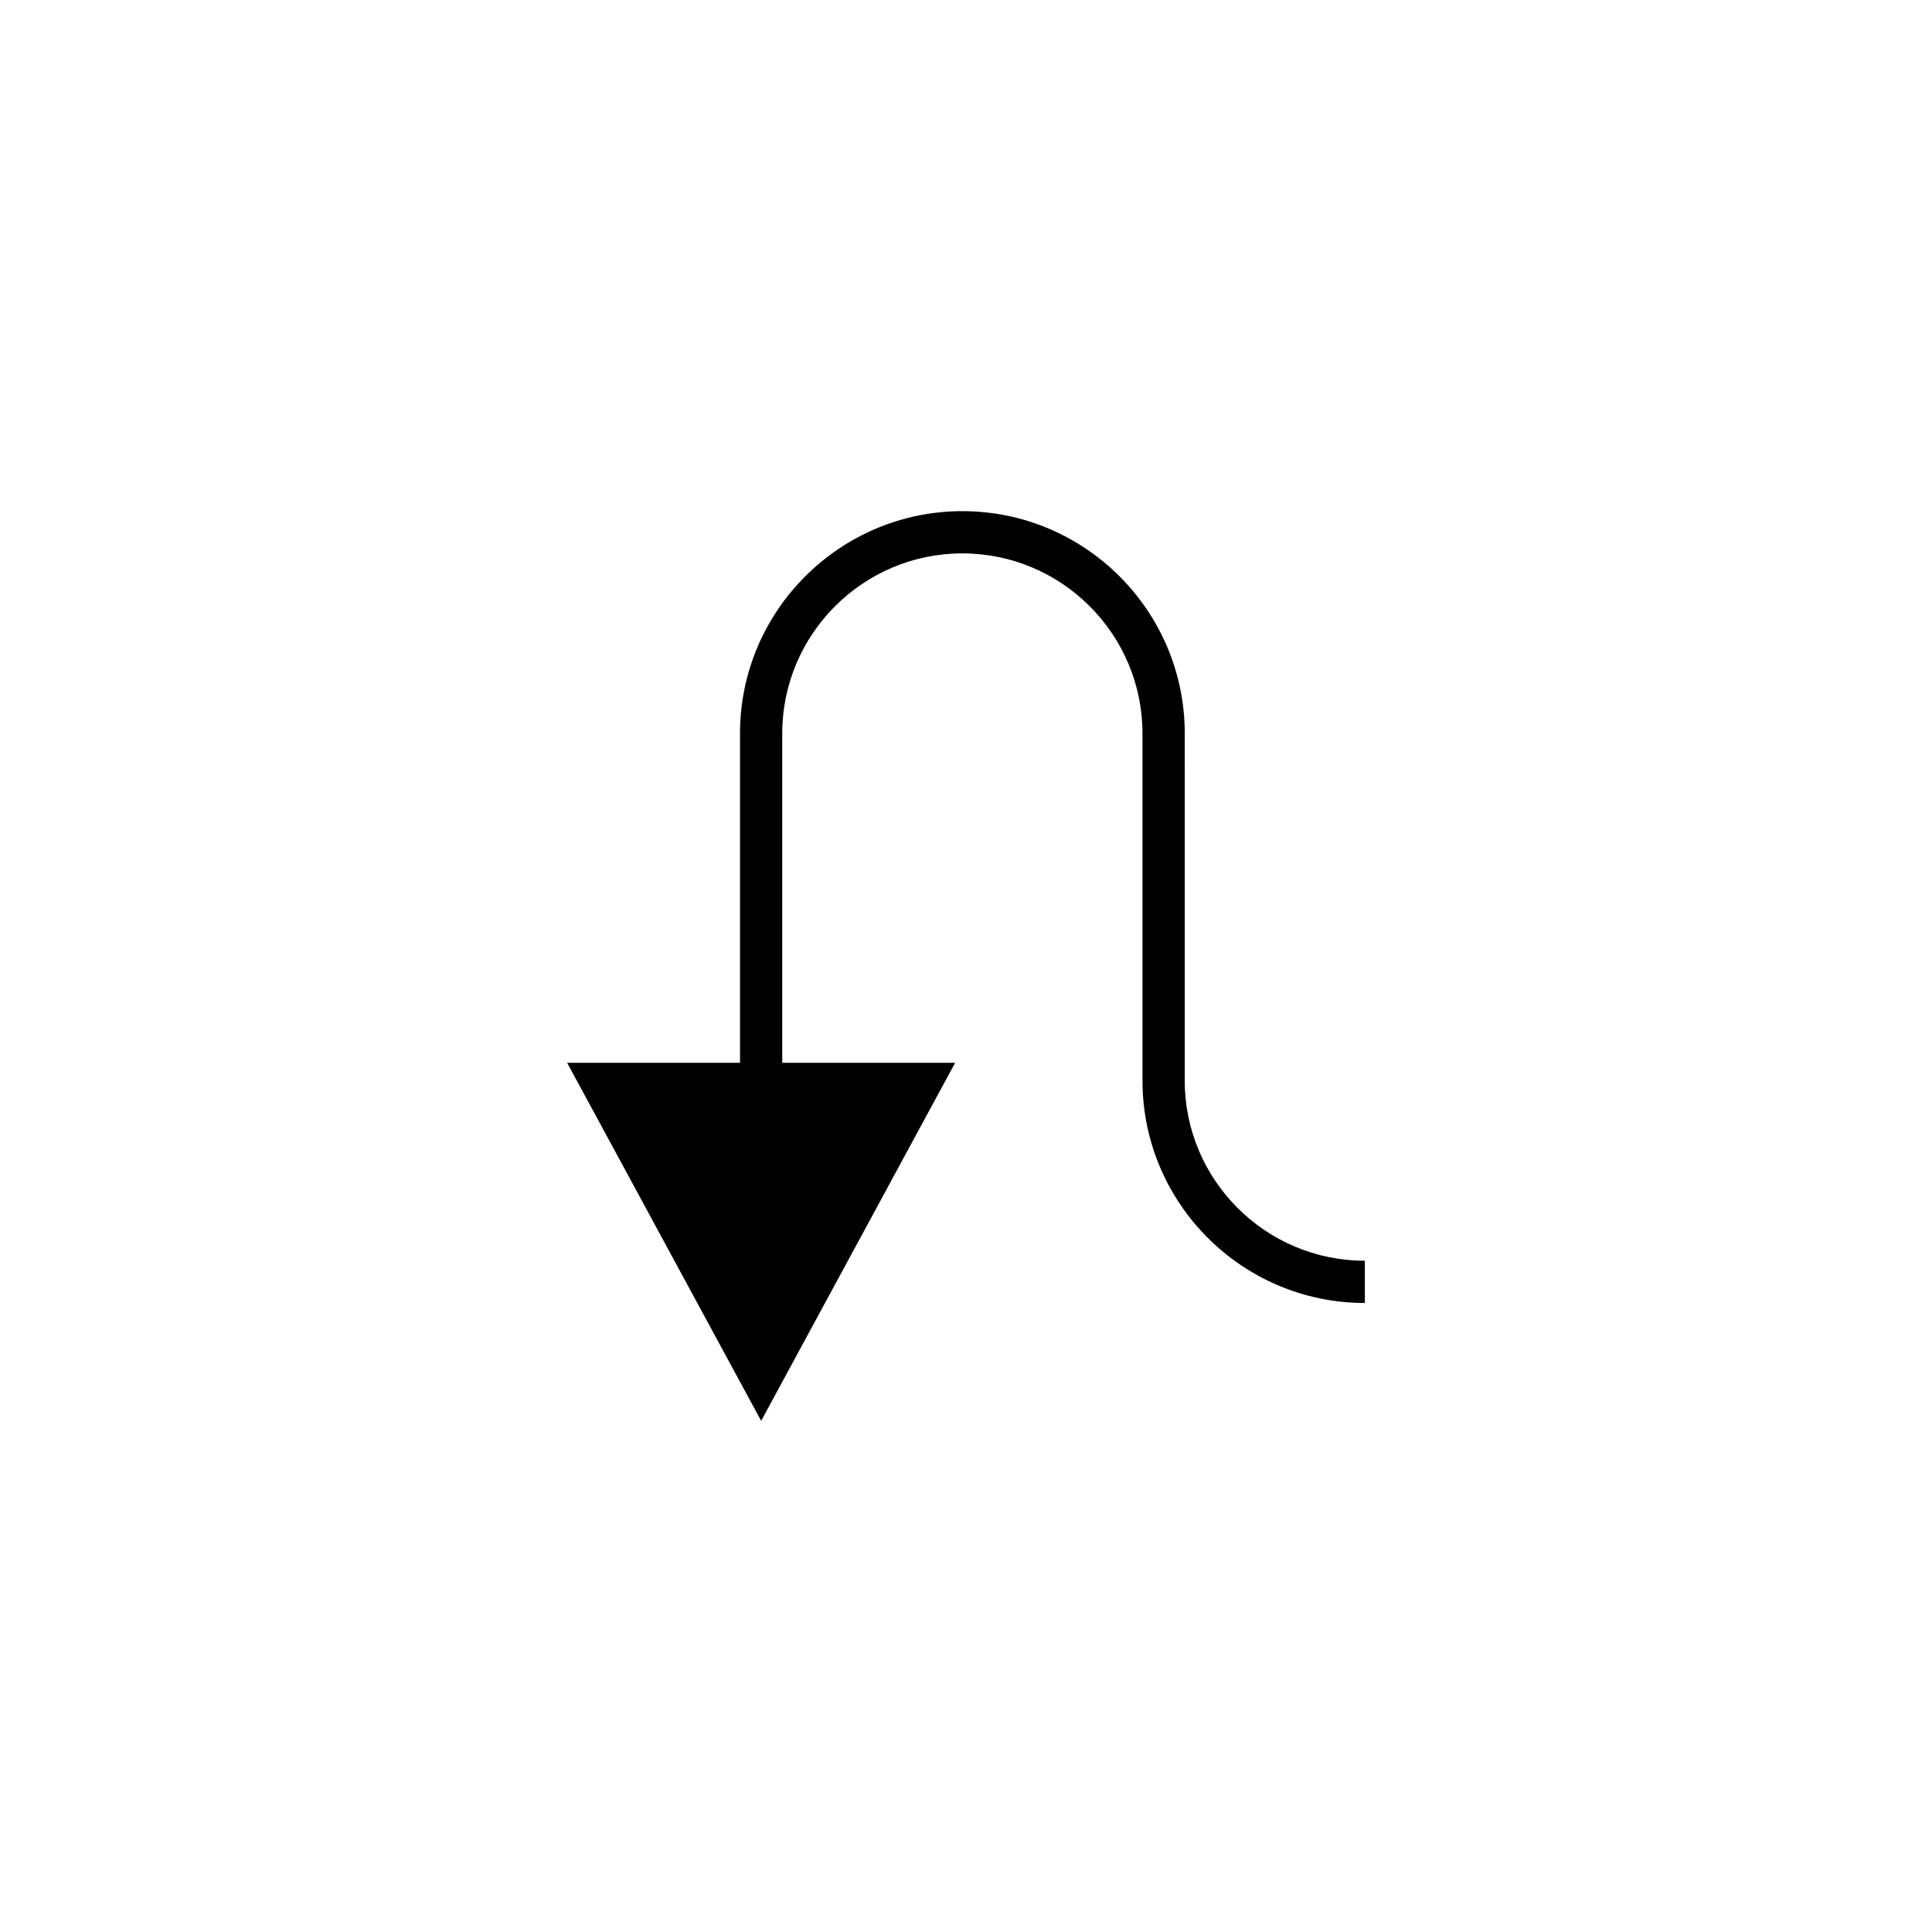 <?xml version="1.0" encoding="UTF-8"?>
<!-- The Best Svg Icon site in the world: iconSvg.co, Visit us! https://iconsvg.co -->
<svg fill="#000000" width="800px" height="800px" version="1.1" viewBox="144 144 512 512" xmlns="http://www.w3.org/2000/svg">
 <path d="m399.04 279.46c-32.492 0-58.93 26.43-58.93 58.918v87.281h-45.812l51.418 94.879 51.402-94.879h-45.816v-87.281c0-26.312 21.414-47.723 47.734-47.723s47.734 21.414 47.734 47.723v92c0 32.492 26.438 58.926 58.93 58.926v-11.195c-26.32 0-47.734-21.406-47.734-47.73l0.008-91.996c0-32.488-26.438-58.922-58.934-58.922z"/>
</svg>